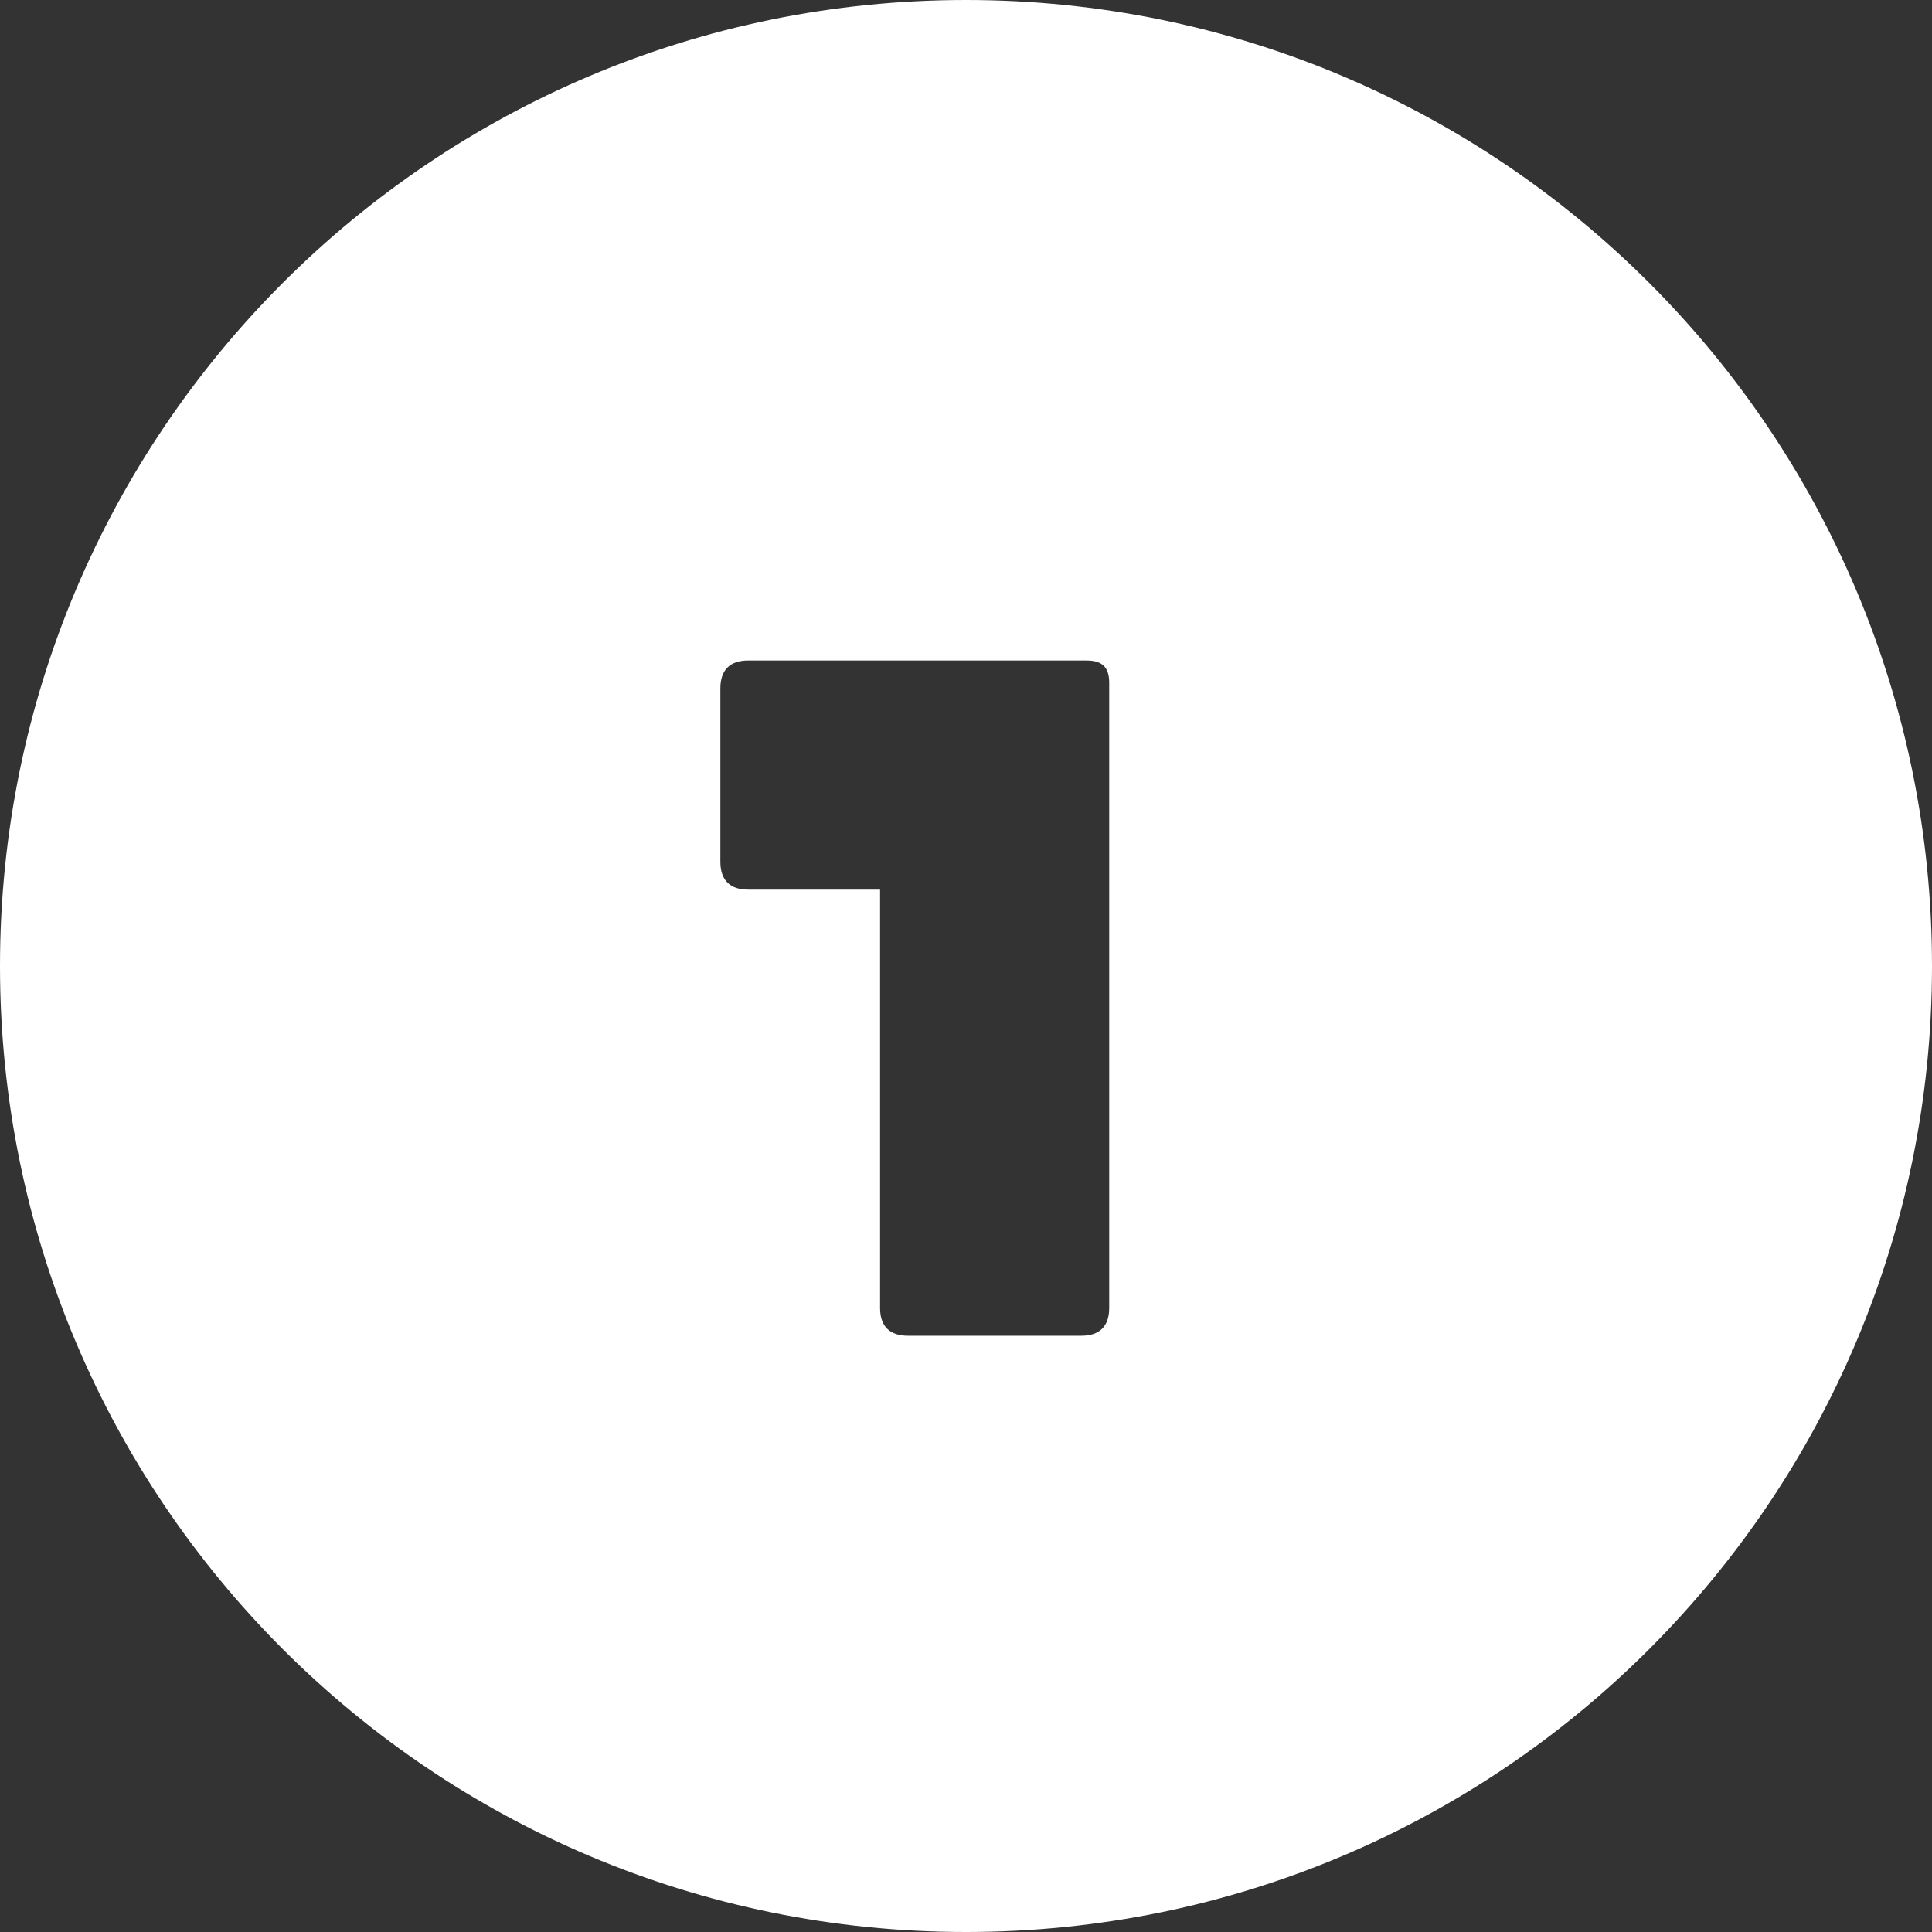 <?xml version="1.0" encoding="utf-8"?>
<!-- Generator: Adobe Illustrator 18.1.1, SVG Export Plug-In . SVG Version: 6.00 Build 0)  -->
<svg version="1.1" id="Logomark_black" xmlns="http://www.w3.org/2000/svg" xmlns:xlink="http://www.w3.org/1999/xlink" x="0px"
	 y="0px" viewBox="0 0 222.6 222.6" enable-background="new 0 0 222.6 222.6" xml:space="preserve">
<rect x="0" y="0" width="222.6" height="222.6" fill="#333333" stroke="none"/>
<path fill="#FFFFFF" d="M111.3,0C49.8,0,0,49.8,0,111.3c0,61.5,49.8,111.3,111.3,111.3s111.3-49.8,111.3-111.3
	C222.6,49.8,172.8,0,111.3,0z M127.8,150.7c0,2.1-1.1,3.2-3.2,3.2h-20c-2.1,0-3.2-1.1-3.2-3.2v-48.2H86.2c-2.1,0-3.2-1.1-3.2-3.2
	v-20c0-2.1,1.1-3.2,3.2-3.2h39c2.1,0,2.6,1.1,2.6,2.6V150.7z"/>
</svg>
